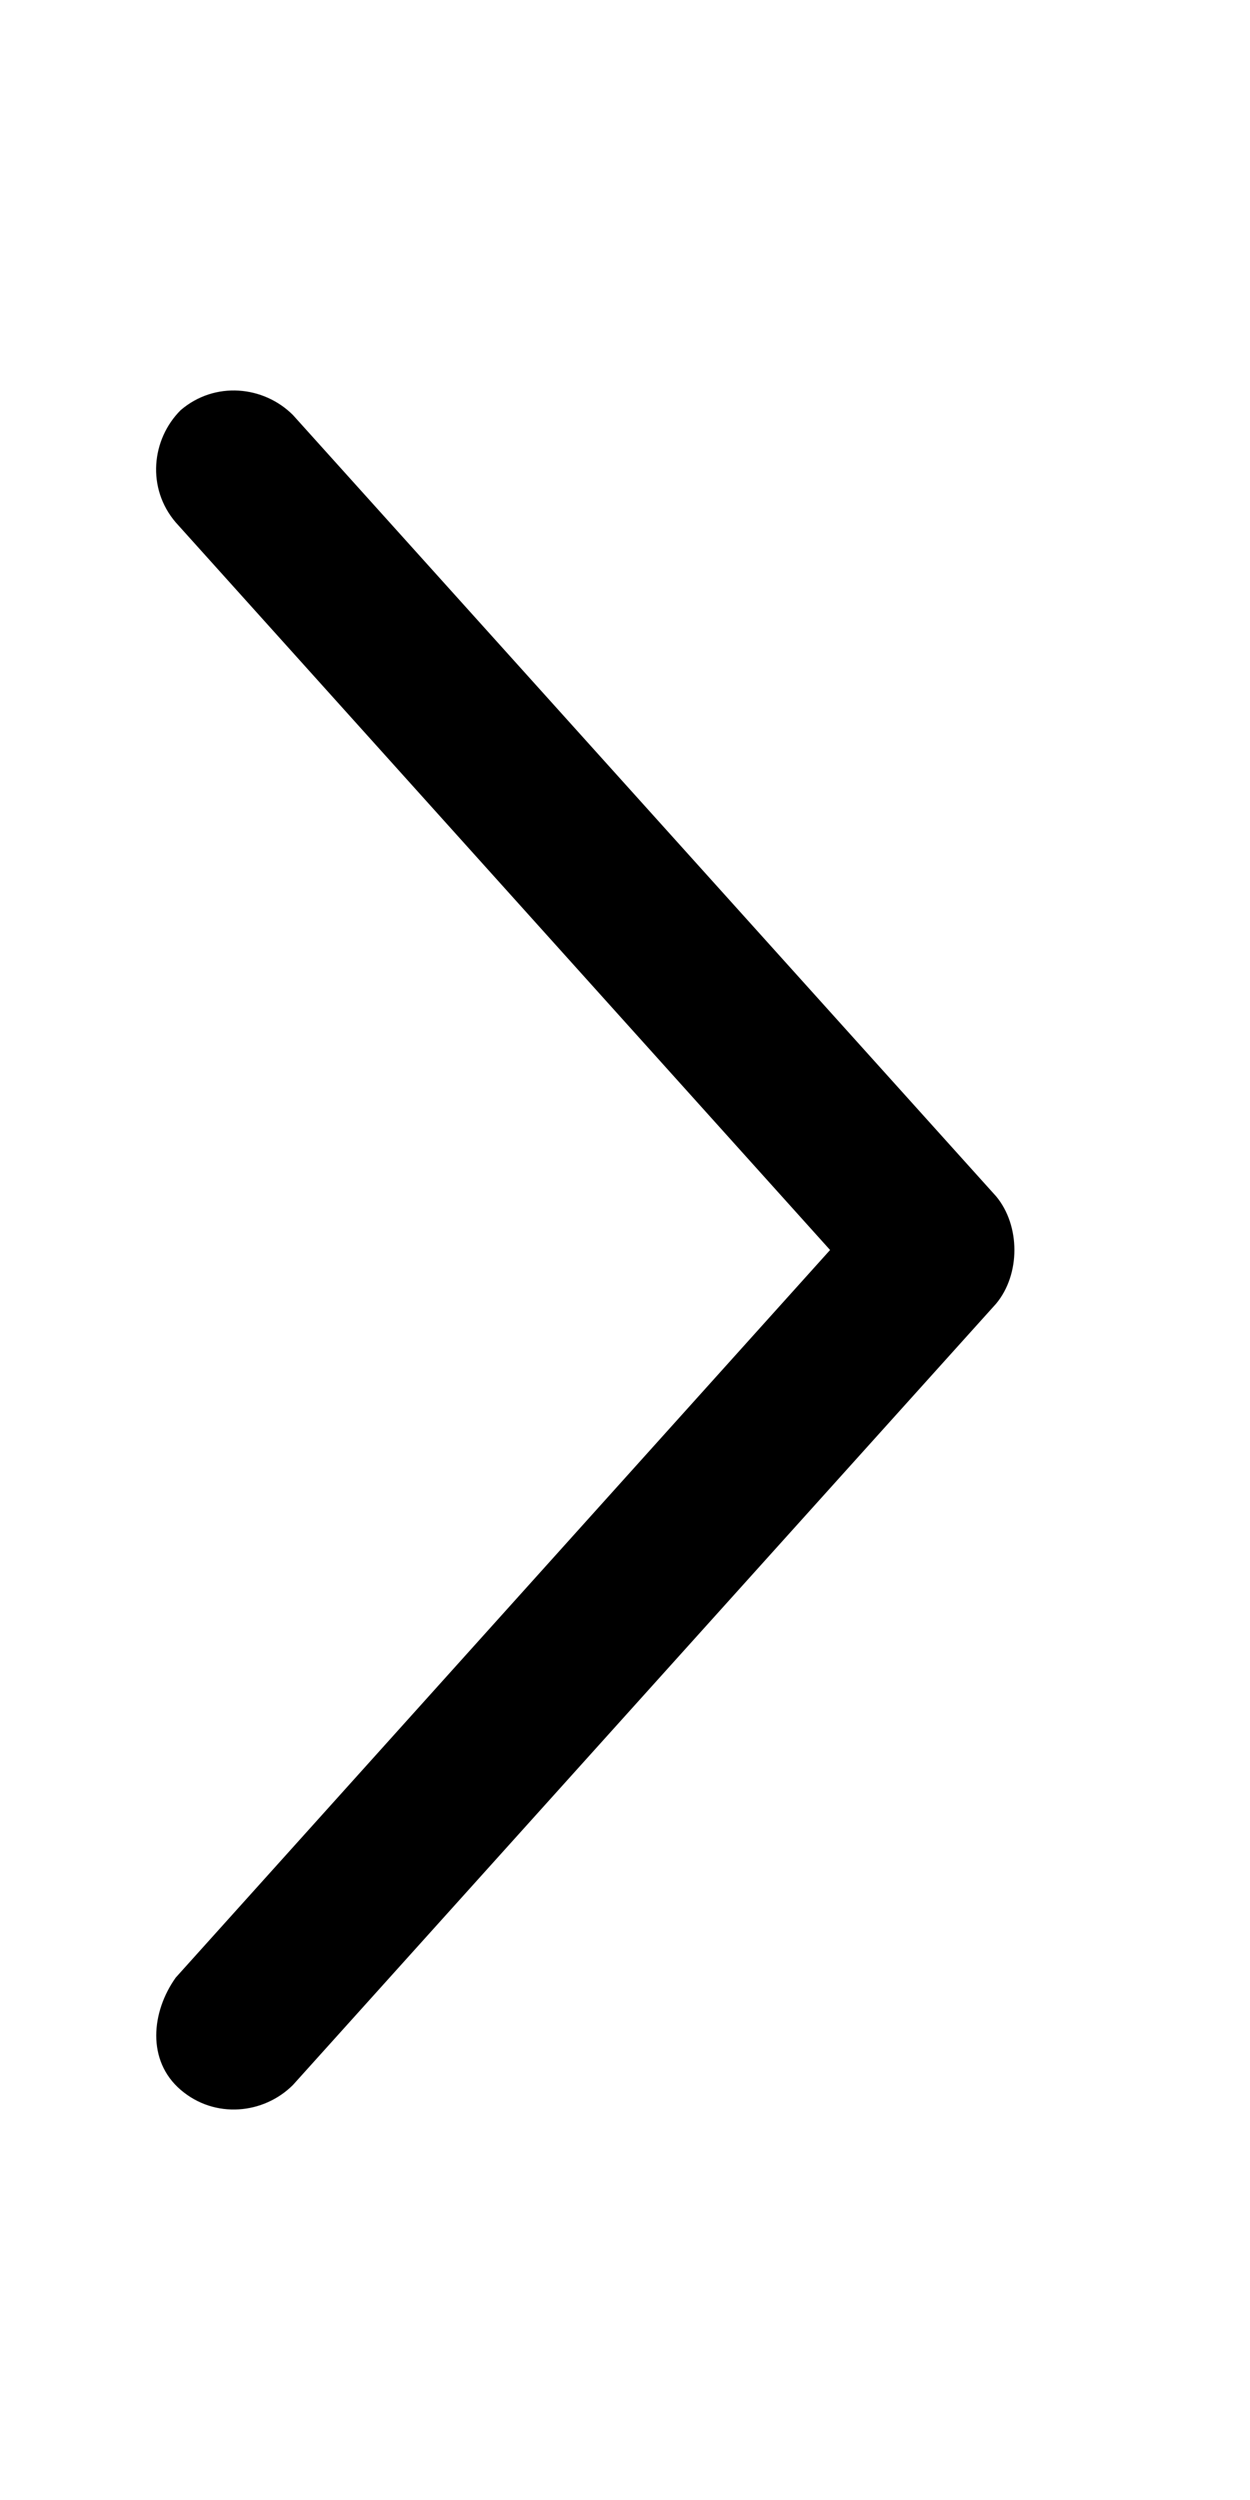<svg xmlns="http://www.w3.org/2000/svg" viewBox="0 0 256 512"><!-- Font Awesome Pro 6.0.0-alpha1 by @fontawesome - https://fontawesome.com License - https://fontawesome.com/license (Commercial License) --><path d="M204 267L60 427C54 433 44 434 37 428C30 422 31 412 36 405L170 256L36 107C30 100 31 90 37 84C44 78 54 79 60 85L204 245C209 251 209 261 204 267Z"/></svg>